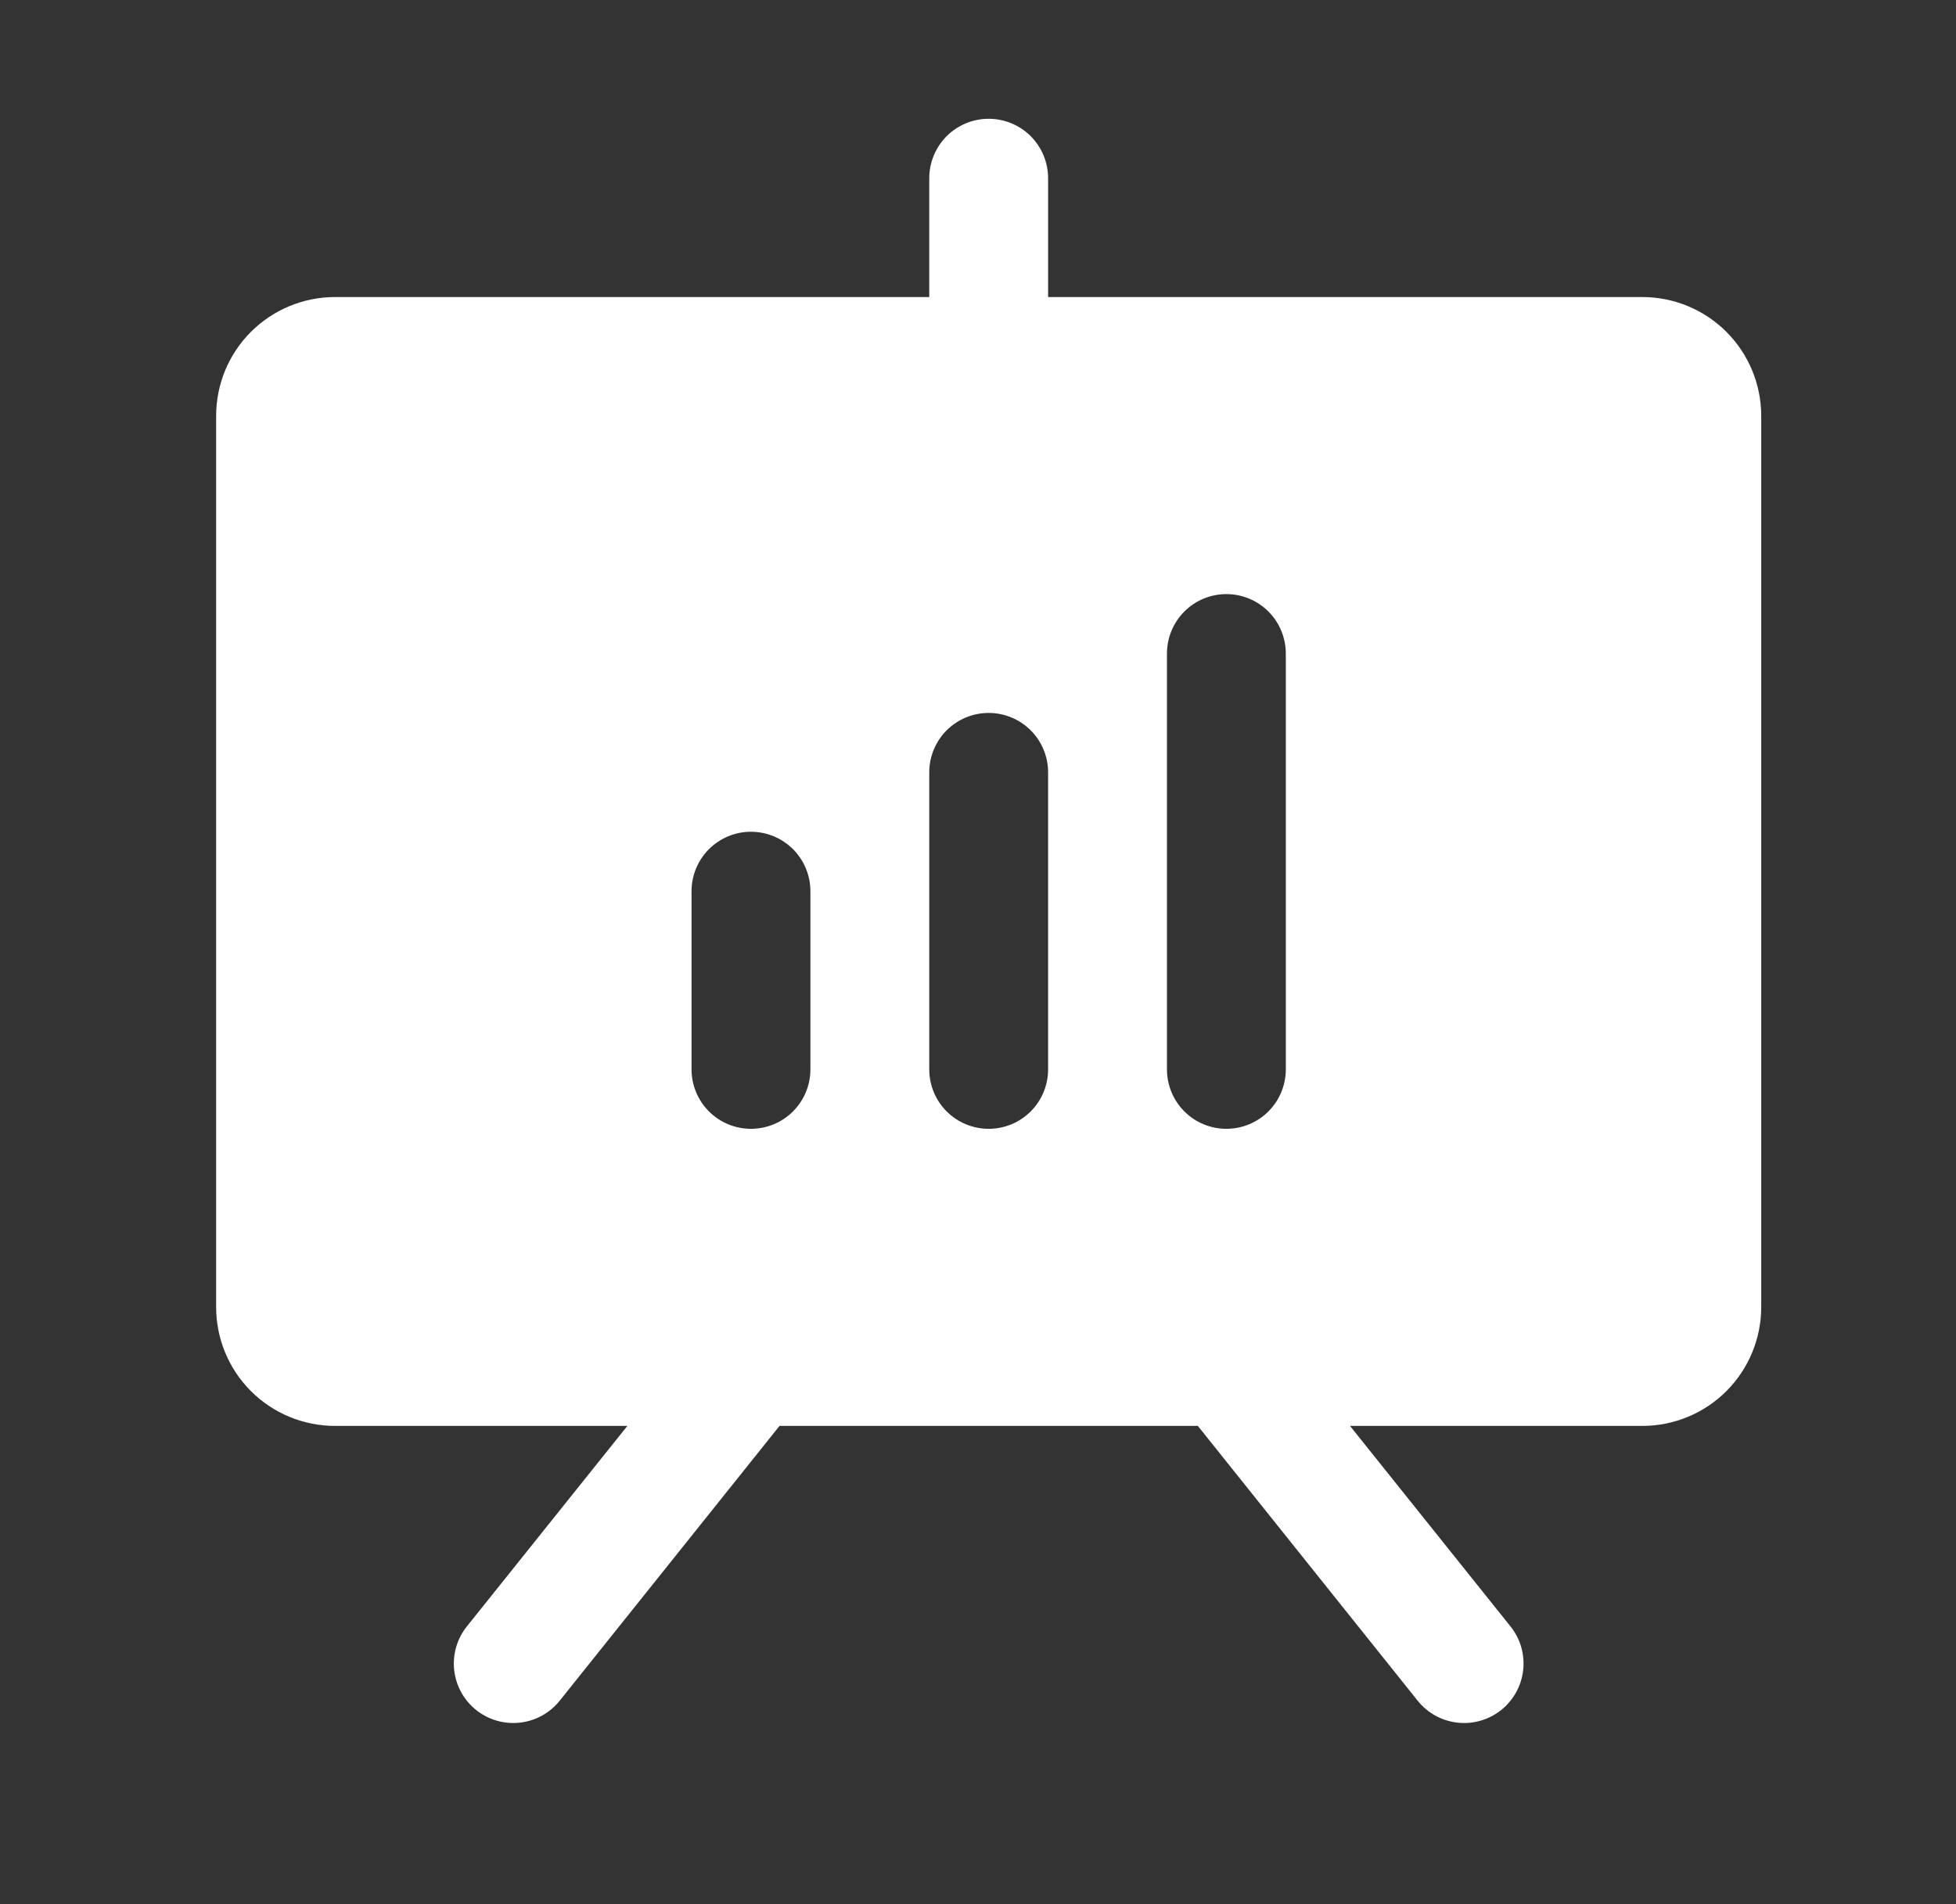 <svg width="38" height="37" viewBox="0 0 38 37" fill="none" xmlns="http://www.w3.org/2000/svg">
<rect x="0" y="0" width="38" height="37" fill="#333333" stroke="none"/>
<path d="M31.907 5.772H20.362V3.463C20.362 3.157 20.24 2.863 20.024 2.646C19.807 2.43 19.514 2.308 19.207 2.308C18.901 2.308 18.608 2.43 18.391 2.646C18.175 2.863 18.053 3.157 18.053 3.463V5.772H6.508C5.896 5.772 5.309 6.015 4.875 6.448C4.442 6.881 4.199 7.468 4.199 8.081V25.398C4.199 26.01 4.442 26.598 4.875 27.031C5.309 27.464 5.896 27.707 6.508 27.707H12.188L9.07 31.603C8.878 31.843 8.79 32.148 8.824 32.452C8.857 32.757 9.011 33.035 9.25 33.227C9.489 33.418 9.795 33.507 10.099 33.473C10.404 33.439 10.682 33.286 10.874 33.046L15.144 27.707H23.271L27.541 33.046C27.636 33.165 27.753 33.263 27.886 33.337C28.019 33.41 28.165 33.456 28.316 33.473C28.466 33.49 28.619 33.477 28.765 33.434C28.91 33.392 29.046 33.322 29.165 33.227C29.283 33.132 29.382 33.015 29.455 32.882C29.528 32.749 29.575 32.603 29.591 32.452C29.608 32.302 29.595 32.149 29.553 32.003C29.511 31.858 29.44 31.722 29.345 31.603L26.227 27.707H31.907C32.519 27.707 33.106 27.464 33.539 27.031C33.972 26.598 34.216 26.01 34.216 25.398V8.081C34.216 7.468 33.972 6.881 33.539 6.448C33.106 6.015 32.519 5.772 31.907 5.772ZM15.744 20.78C15.744 21.086 15.622 21.38 15.406 21.596C15.189 21.813 14.896 21.934 14.589 21.934C14.283 21.934 13.99 21.813 13.773 21.596C13.557 21.38 13.435 21.086 13.435 20.78V17.317C13.435 17.01 13.557 16.717 13.773 16.5C13.99 16.284 14.283 16.162 14.589 16.162C14.896 16.162 15.189 16.284 15.406 16.5C15.622 16.717 15.744 17.01 15.744 17.317V20.78ZM20.362 20.78C20.362 21.086 20.24 21.38 20.024 21.596C19.807 21.813 19.514 21.934 19.207 21.934C18.901 21.934 18.608 21.813 18.391 21.596C18.175 21.38 18.053 21.086 18.053 20.78V15.008C18.053 14.701 18.175 14.408 18.391 14.191C18.608 13.975 18.901 13.853 19.207 13.853C19.514 13.853 19.807 13.975 20.024 14.191C20.24 14.408 20.362 14.701 20.362 15.008V20.78ZM24.98 20.78C24.98 21.086 24.858 21.38 24.642 21.596C24.425 21.813 24.132 21.934 23.825 21.934C23.519 21.934 23.226 21.813 23.009 21.596C22.793 21.38 22.671 21.086 22.671 20.78V12.699C22.671 12.393 22.793 12.099 23.009 11.882C23.226 11.666 23.519 11.544 23.825 11.544C24.132 11.544 24.425 11.666 24.642 11.882C24.858 12.099 24.98 12.393 24.98 12.699V20.78Z" fill="white"/>
</svg>
